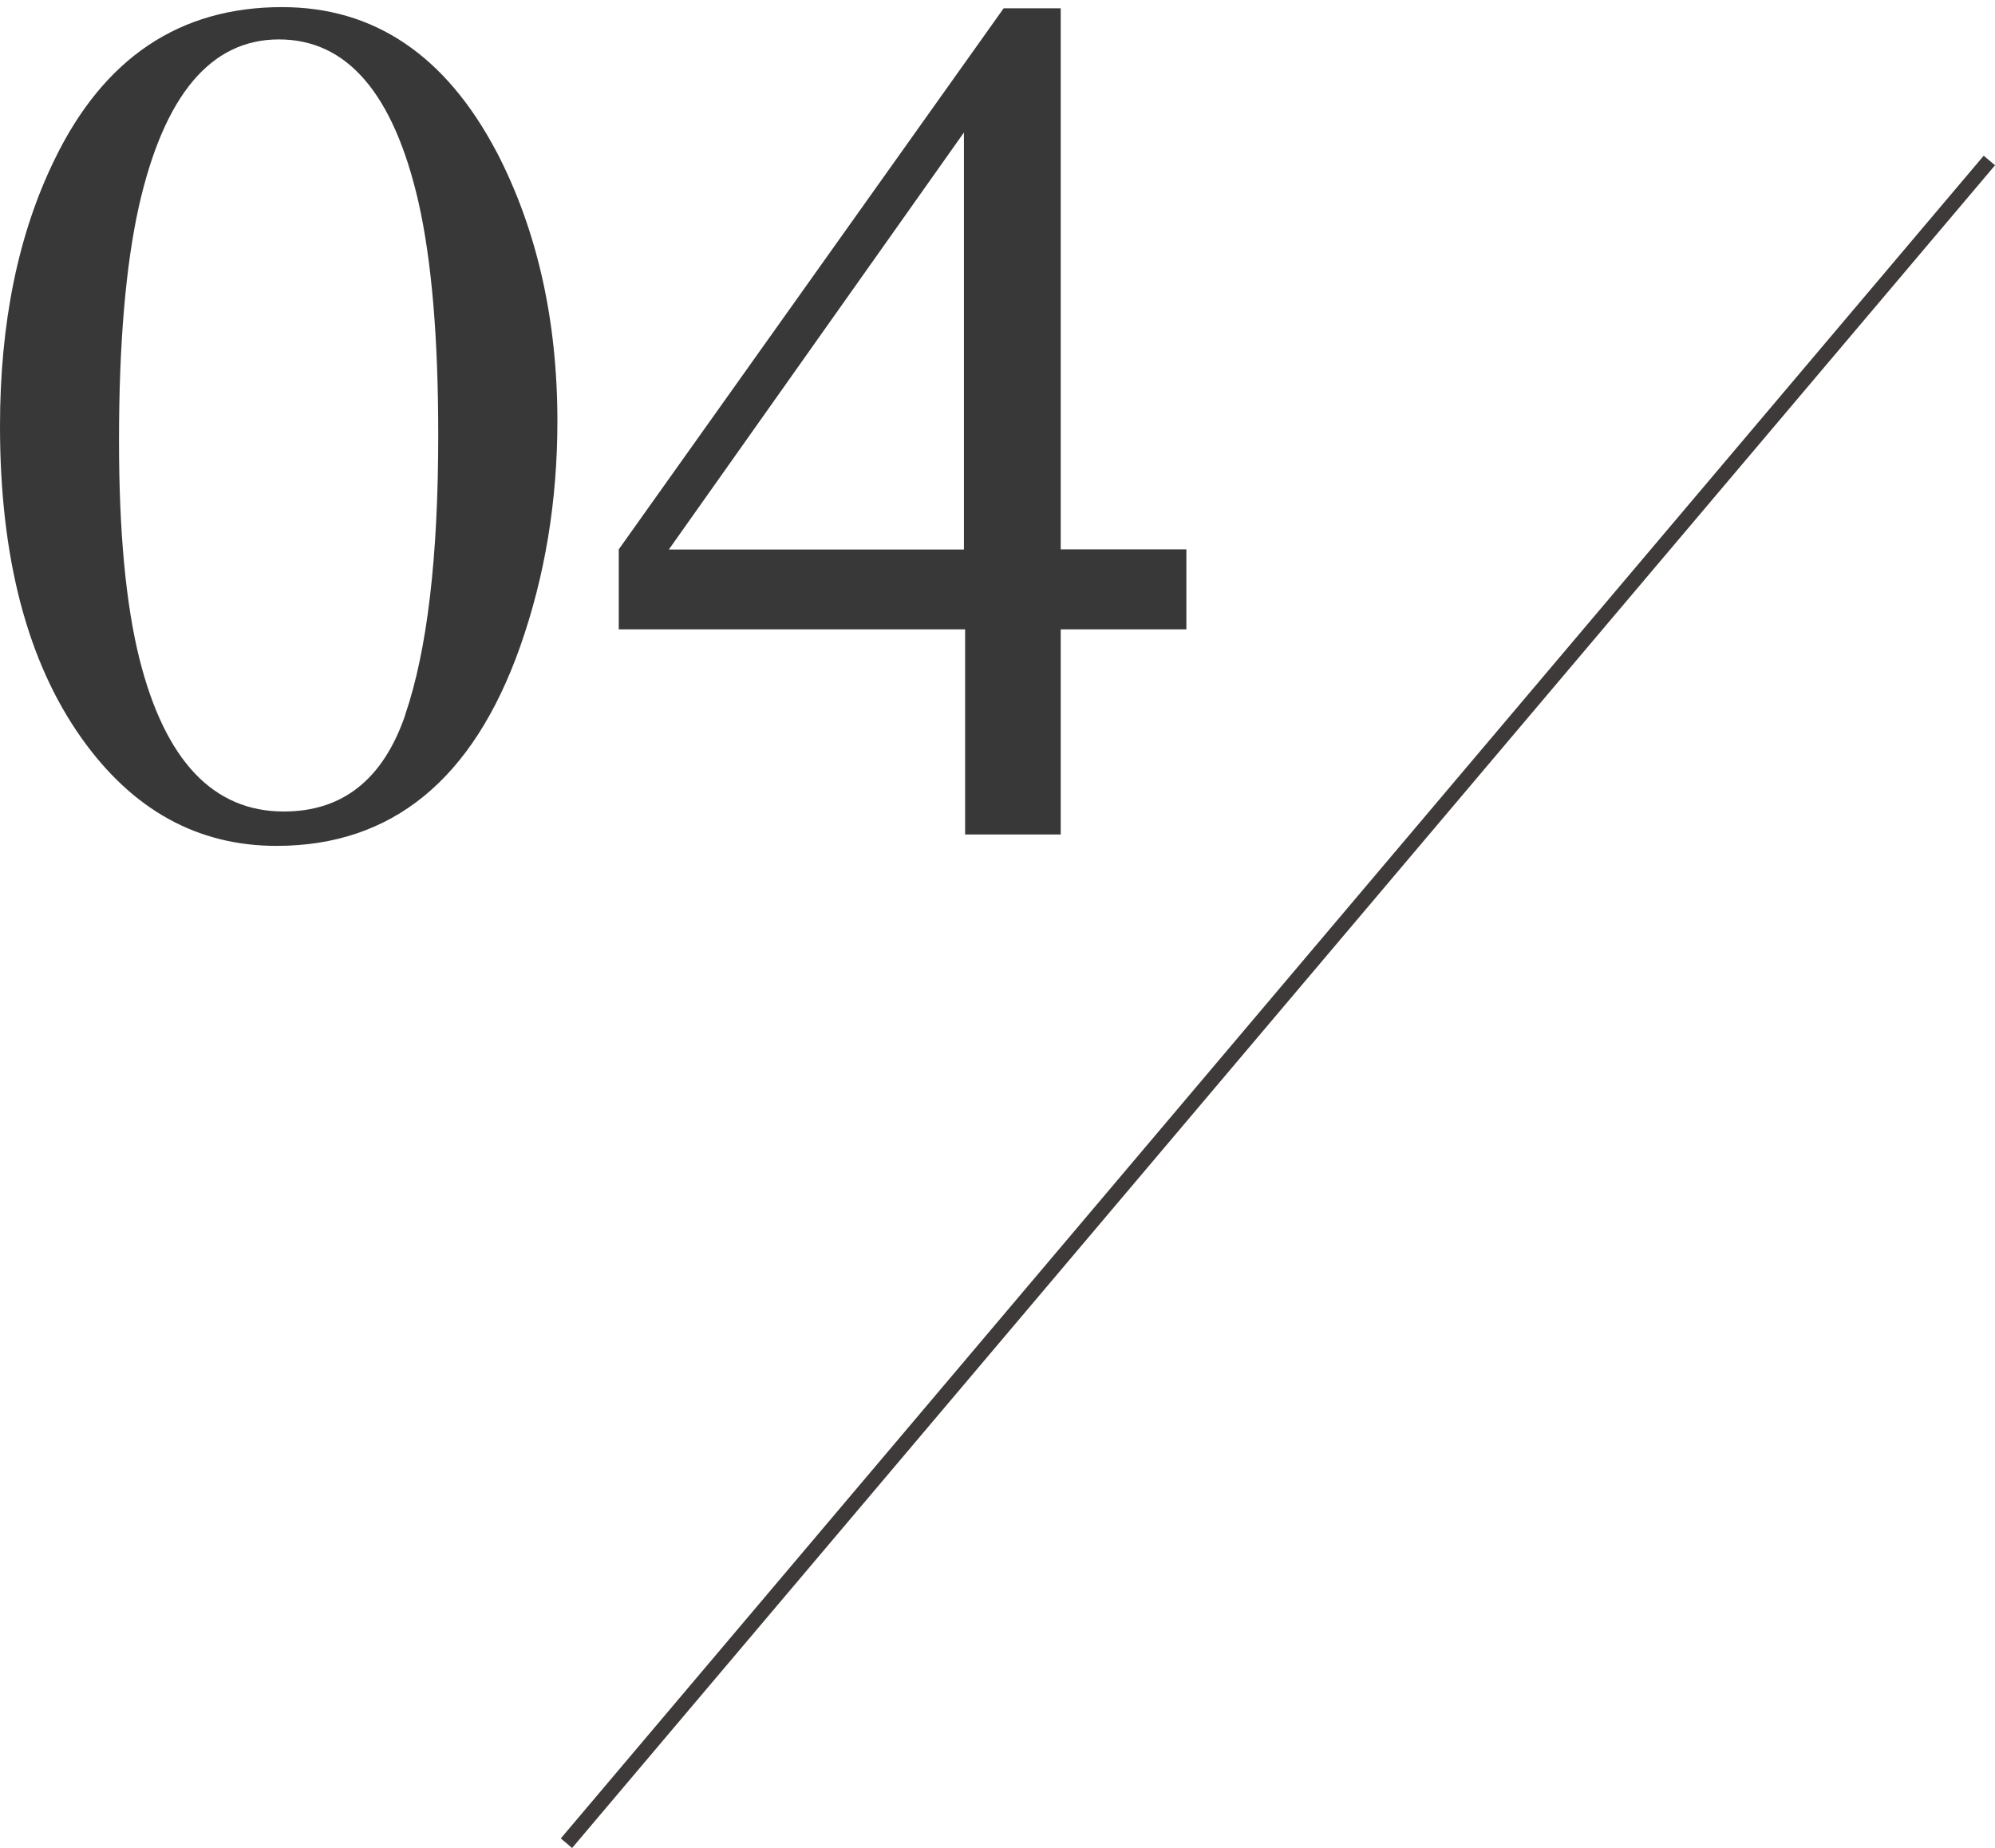 <?xml version="1.0" encoding="UTF-8"?><svg id="_イヤー_1" xmlns="http://www.w3.org/2000/svg" viewBox="0 0 134.61 124.7"><defs><style>.cls-1{fill:#383838;}.cls-2{fill:none;stroke:#3e3a39;stroke-miterlimit:10;}</style></defs><line class="cls-2" x1="134.23" y1="10.83" x2="38.22" y2="124.38"/><g><path class="cls-1" d="M33.51,10.25c2.73,5.27,4.1,11.33,4.1,18.18,0,5.38-.84,10.46-2.52,15.22-3.17,8.95-8.64,13.43-16.43,13.43-5.33,0-9.71-2.42-13.15-7.26C1.84,44.65,0,37.63,0,28.76c0-6.98,1.23-12.98,3.69-18.01C7.02,3.9,12.13,.48,19.03,.48c6.22,0,11.05,3.26,14.48,9.78Zm-6.17,37.98c1.49-4.35,2.23-10.65,2.23-18.89,0-6.57-.45-11.81-1.34-15.73-1.68-7.3-4.81-10.95-9.41-10.95s-7.75,3.76-9.45,11.27c-.89,4-1.34,9.27-1.34,15.81,0,6.14,.46,11.04,1.38,14.72,1.73,6.87,4.98,10.3,9.74,10.3,3.98,0,6.71-2.18,8.2-6.53Z"/><path class="cls-1" d="M67.72,.56h3.85V37.07h8.48v5.4h-8.48v13.84h-6.45v-13.84h-23.37v-5.4L67.72,.56Zm-2.68,8.38l-19.91,28.14h19.91V8.93Z"/></g></svg>